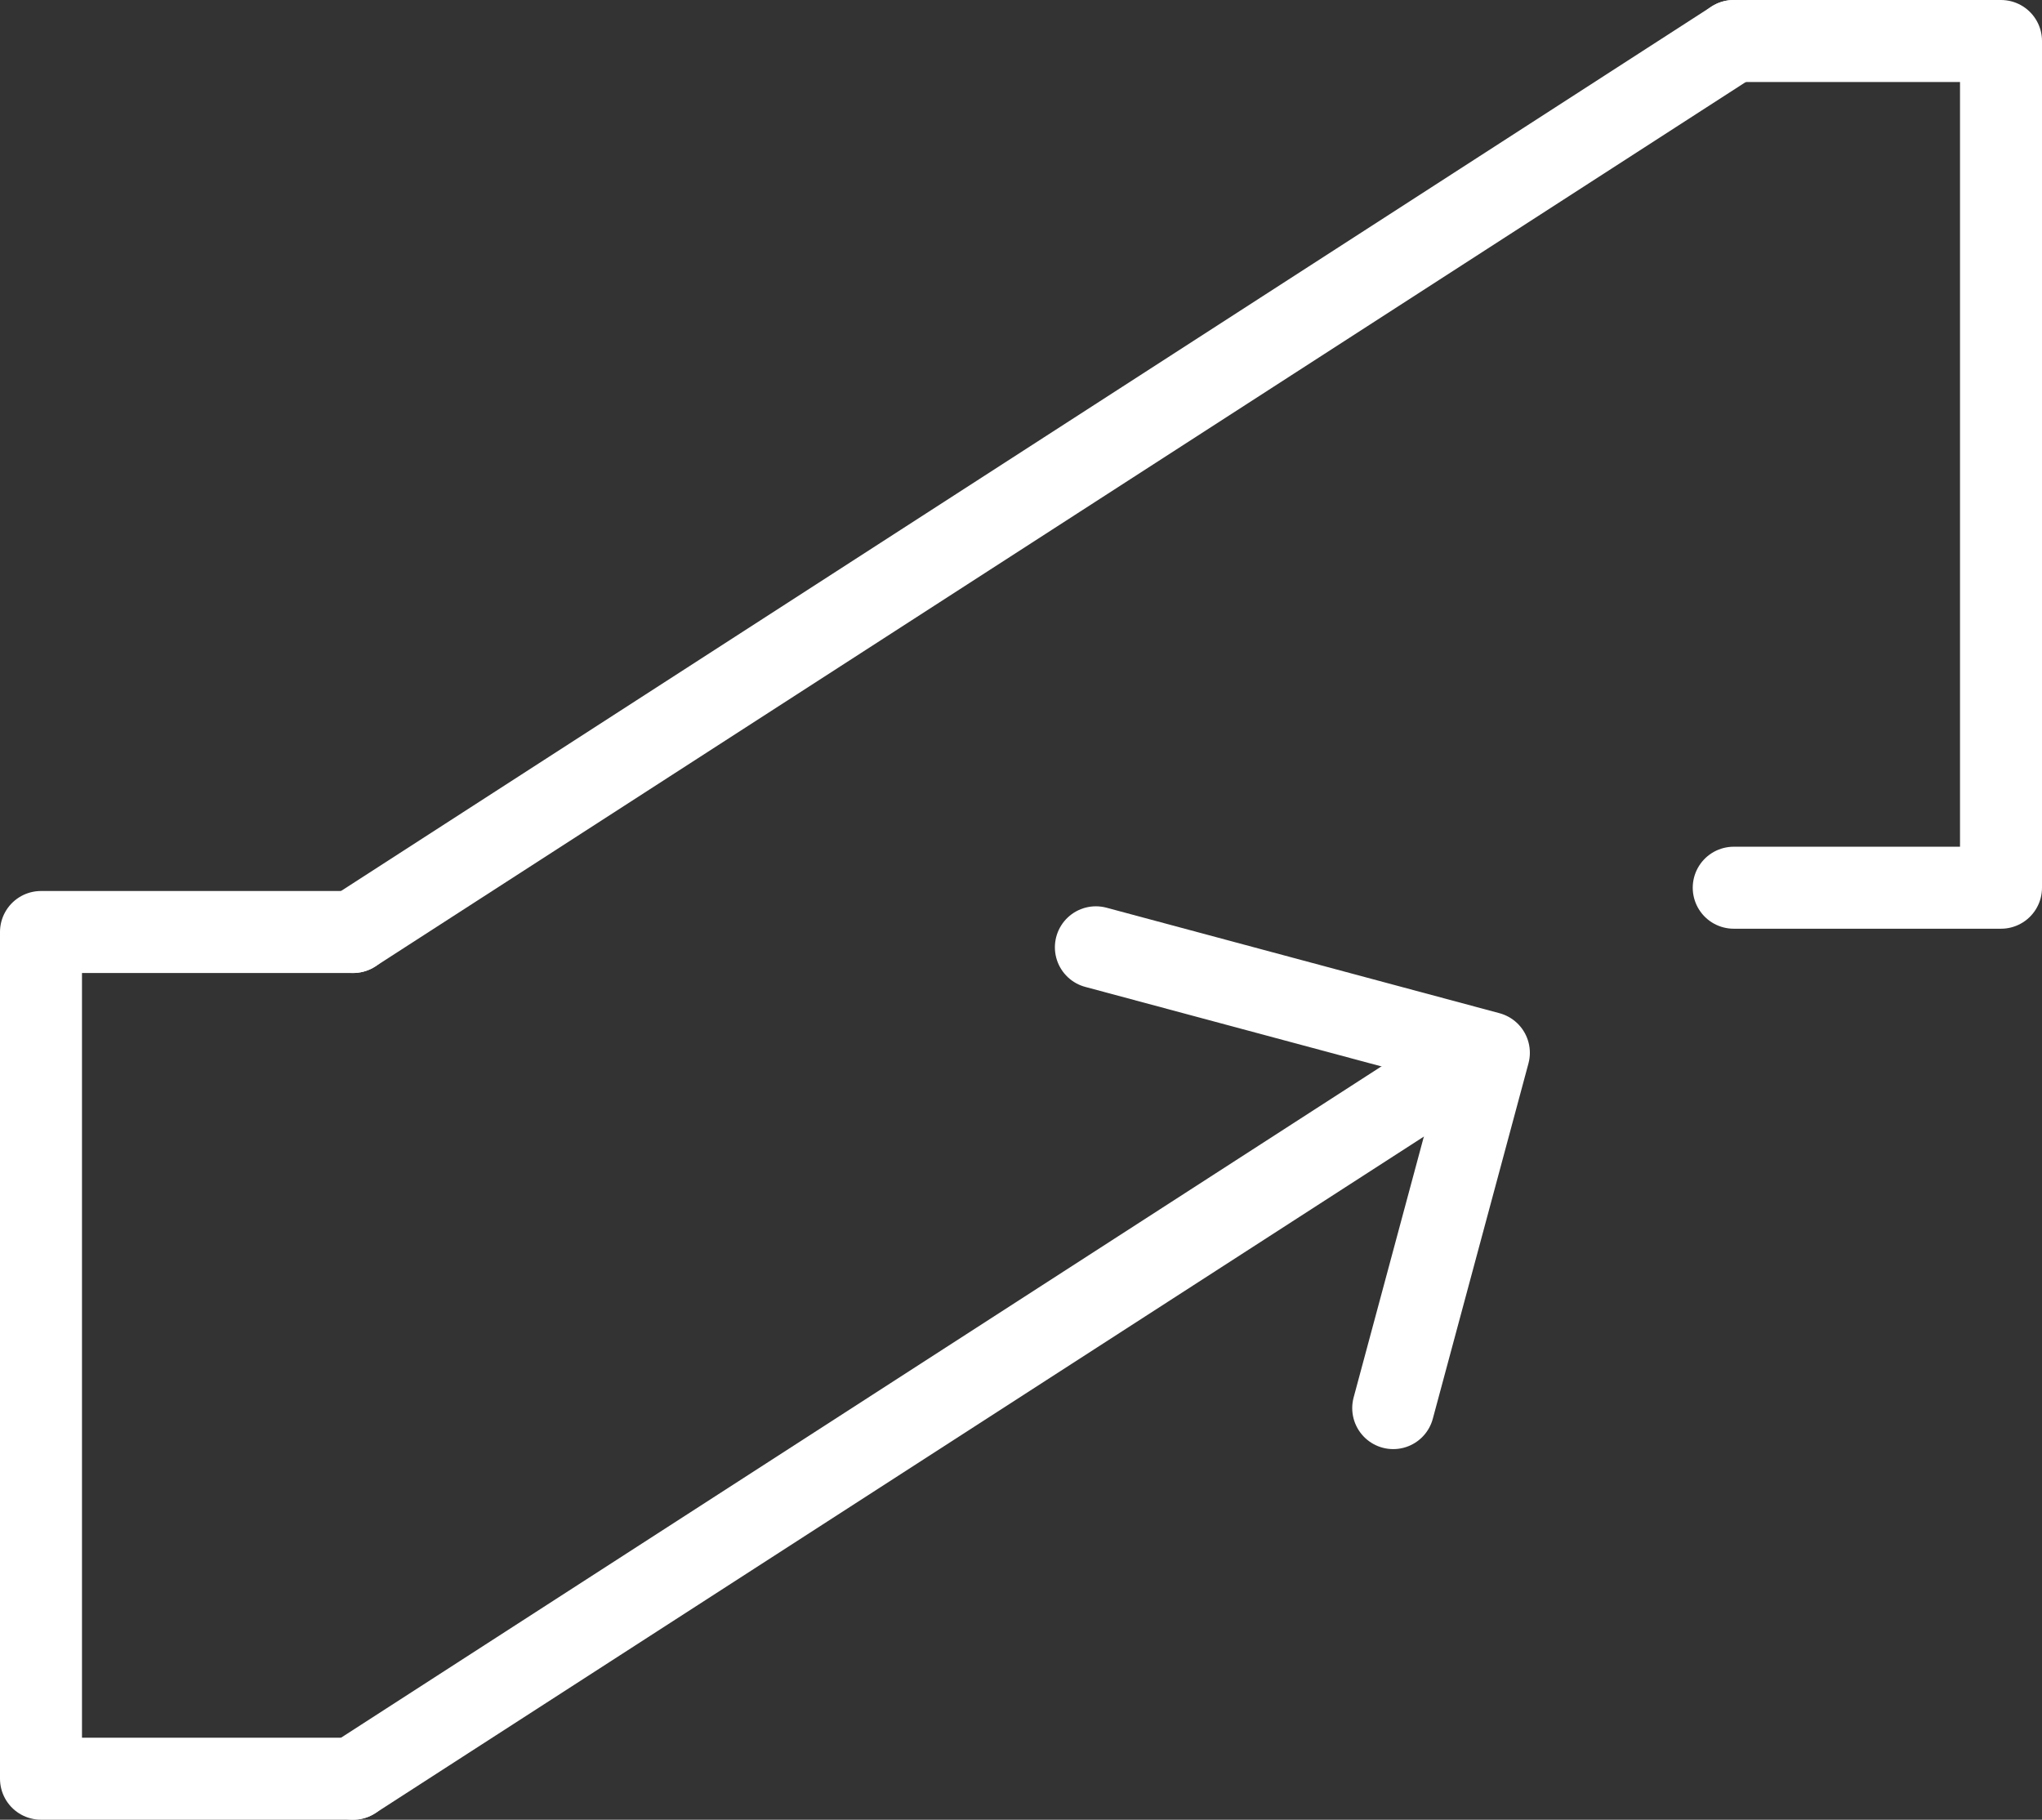 <?xml version="1.0" encoding="utf-8"?>
<!-- Generator: Adobe Illustrator 23.0.0, SVG Export Plug-In . SVG Version: 6.00 Build 0)  -->
<svg version="1.1" id="Layer_1" xmlns="http://www.w3.org/2000/svg" xmlns:xlink="http://www.w3.org/1999/xlink" x="0px" y="0px"
	 viewBox="0 0 37.36 33.29" style="enable-background:new 0 0 37.36 33.29;" xml:space="preserve">
<rect x="0" y="0" width="37.36" height="33.29" fill="#333333" stroke="none"/>
<style type="text/css">
	.st0{clip-path:url(#SVGID_2_);fill:none;stroke:#fff;stroke-width:1.5;stroke-linecap:round;stroke-linejoin:round;}
	.st1{fill:none;stroke:#fff;stroke-width:1.5;stroke-linecap:round;stroke-linejoin:round;}
</style>
<g>
	<defs>
		<rect id="SVGID_1_" y="0" width="37.36" height="33.29"/>
	</defs>
	<clipPath id="SVGID_2_">
		<use xlink:href="#SVGID_1_"  style="overflow:visible;"/>
	</clipPath>
	<polyline class="st0" points="6.46,32.54 0.75,32.54 0.75,17.05 6.46,17.05 	"/>
	<polyline class="st0" points="31.72,0.75 36.61,0.75 36.61,16.24 31.72,16.24 	"/>
	<line class="st0" x1="6.46" y1="17.05" x2="31.72" y2="0.75"/>
	<line class="st0" x1="6.46" y1="32.54" x2="26.02" y2="19.92"/>
</g>
<polyline class="st1" points="20.05,17.33 27.24,19.26 25.49,25.76 "/>
</svg>
